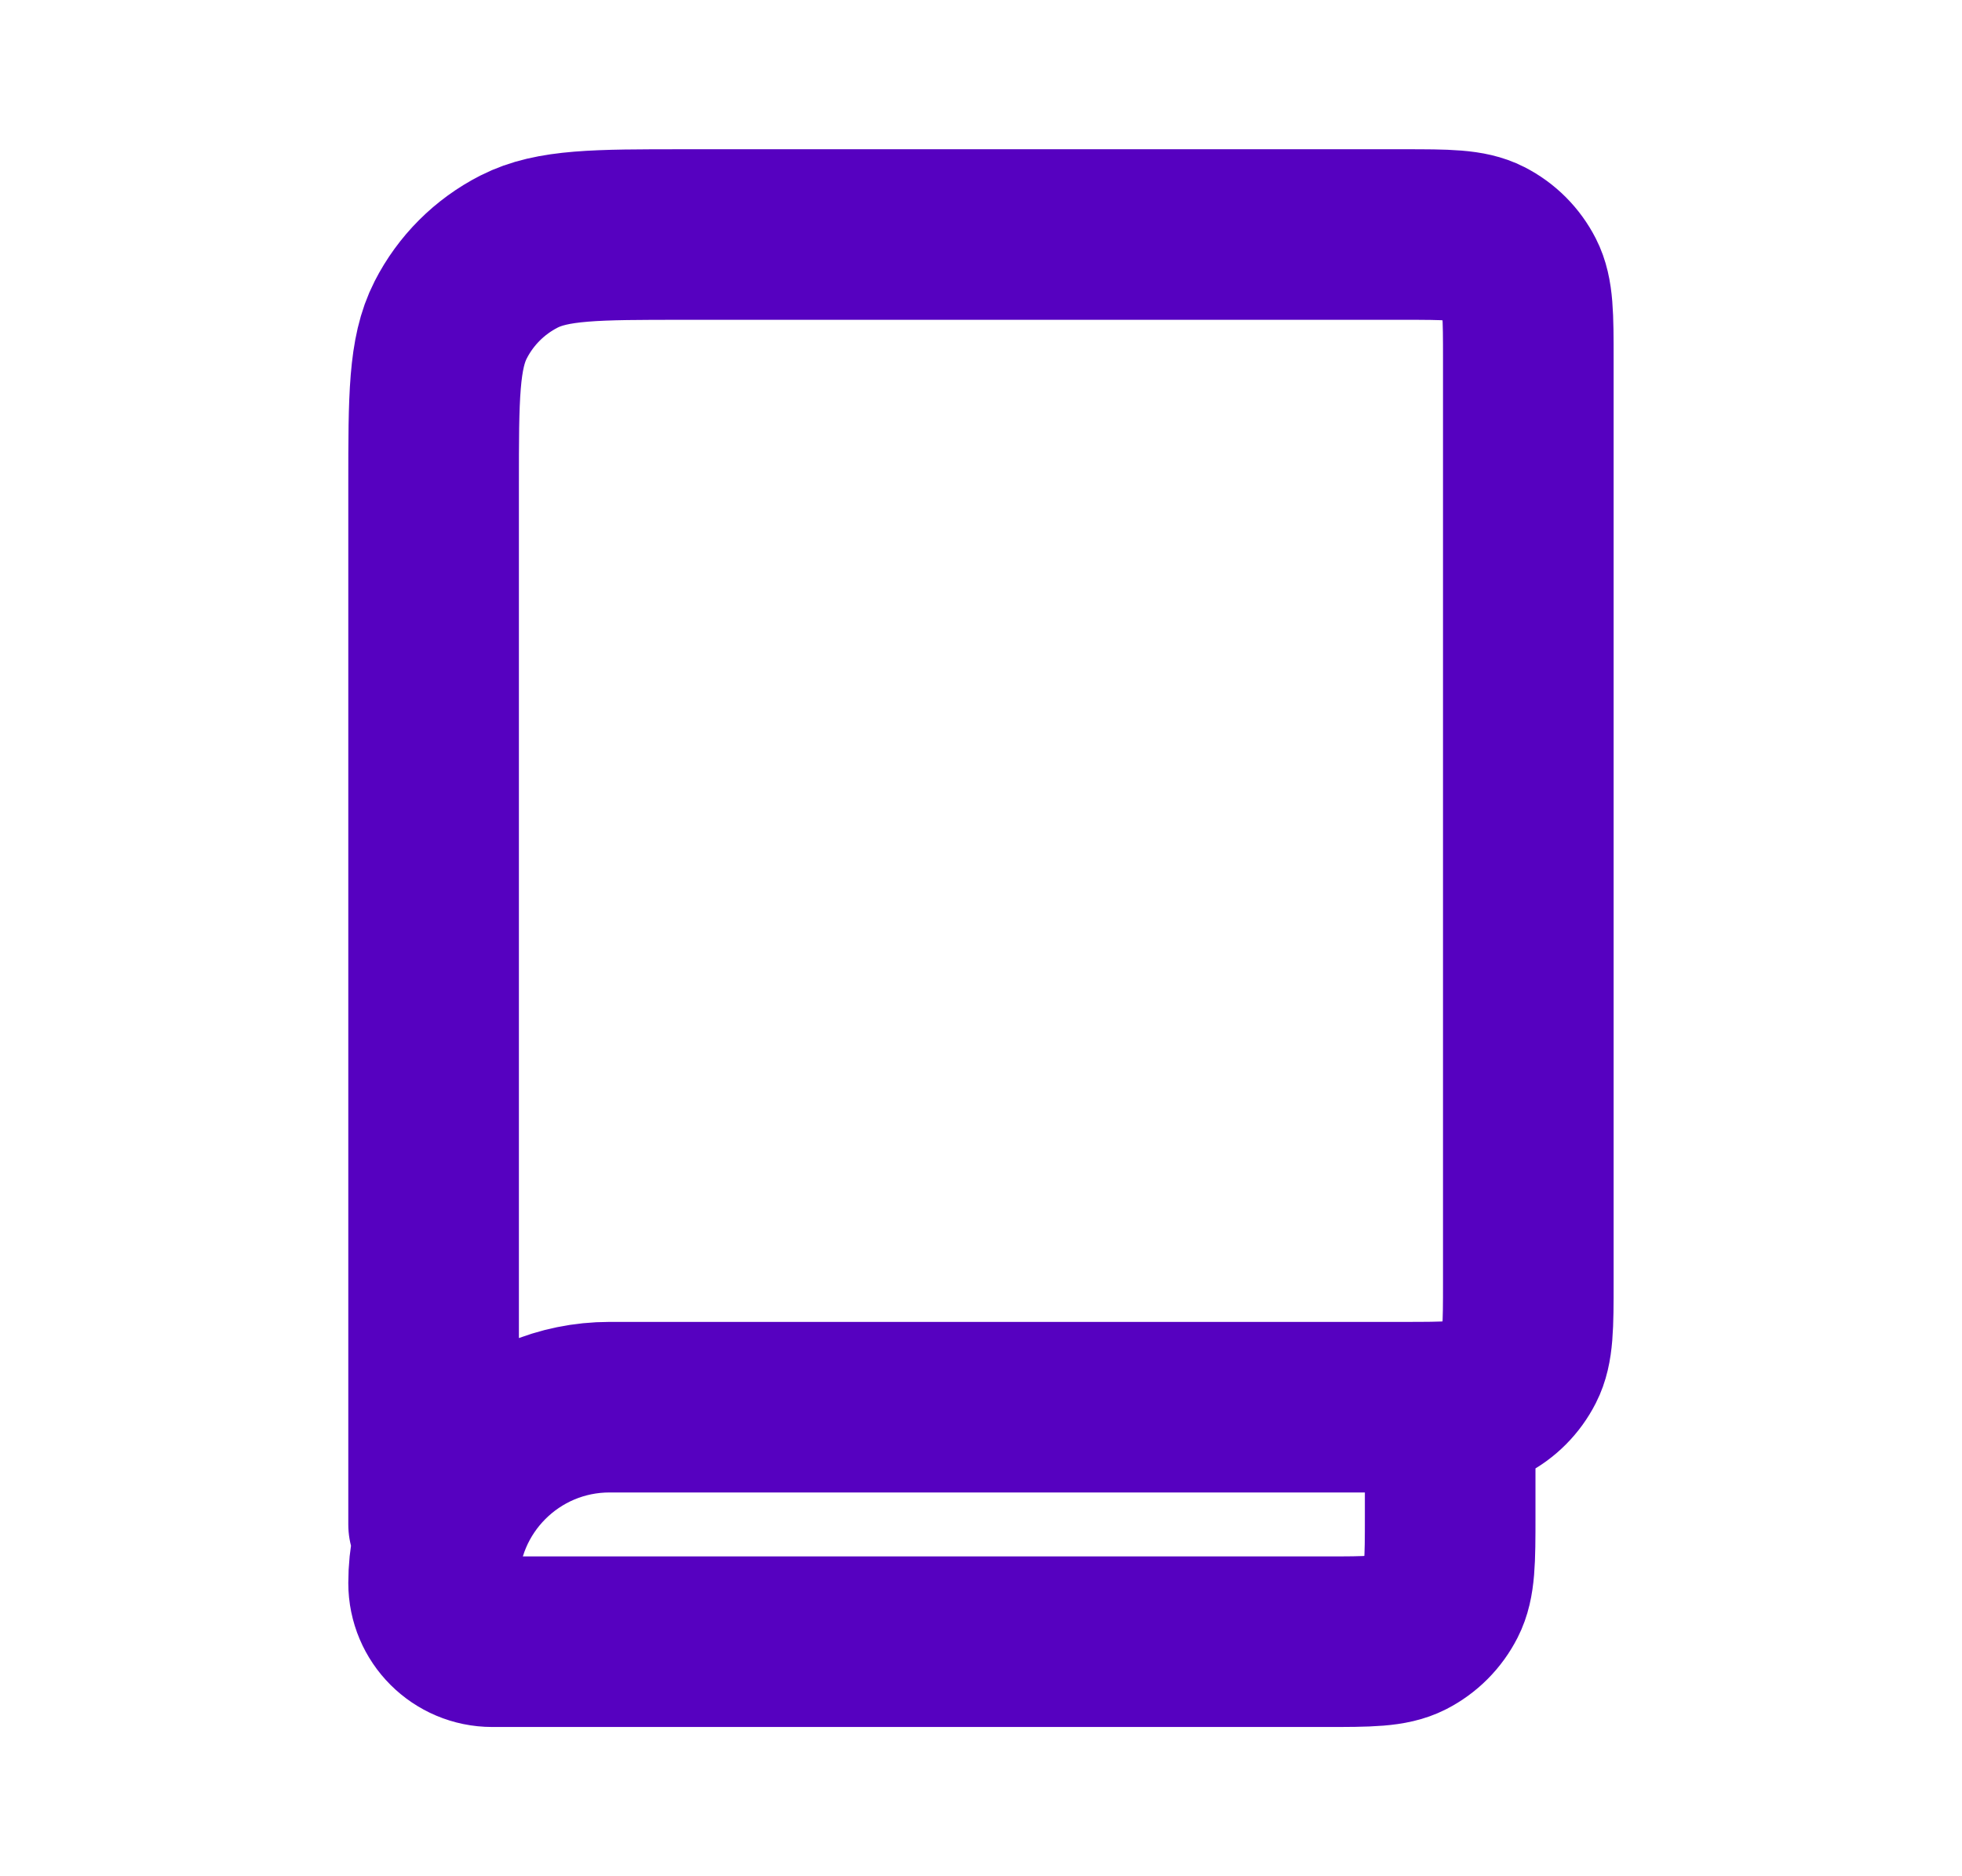 <svg width="23" height="22" viewBox="0 0 23 22" fill="none" xmlns="http://www.w3.org/2000/svg">
<path d="M5.083 17.875V5.684C5.083 4.657 5.083 4.143 5.283 3.751C5.459 3.406 5.739 3.126 6.084 2.95C6.476 2.75 6.99 2.75 8.017 2.75H16.45C16.963 2.75 17.22 2.75 17.416 2.85C17.589 2.938 17.728 3.078 17.816 3.25C17.916 3.446 17.916 3.703 17.916 4.217V15.033C17.916 15.547 17.916 15.803 17.816 15.999C17.728 16.172 17.589 16.312 17.416 16.4C17.221 16.5 16.964 16.5 16.451 16.5H7.146C6.006 16.5 5.083 17.423 5.083 18.562C5.083 18.942 5.391 19.25 5.771 19.25H15.535C16.047 19.25 16.304 19.25 16.5 19.15C16.672 19.062 16.811 18.922 16.899 18.749C16.999 18.553 17 18.297 17 17.783V16.5" stroke="#5601C0" stroke-width="2" stroke-linecap="round" stroke-linejoin="round"/>
</svg>
